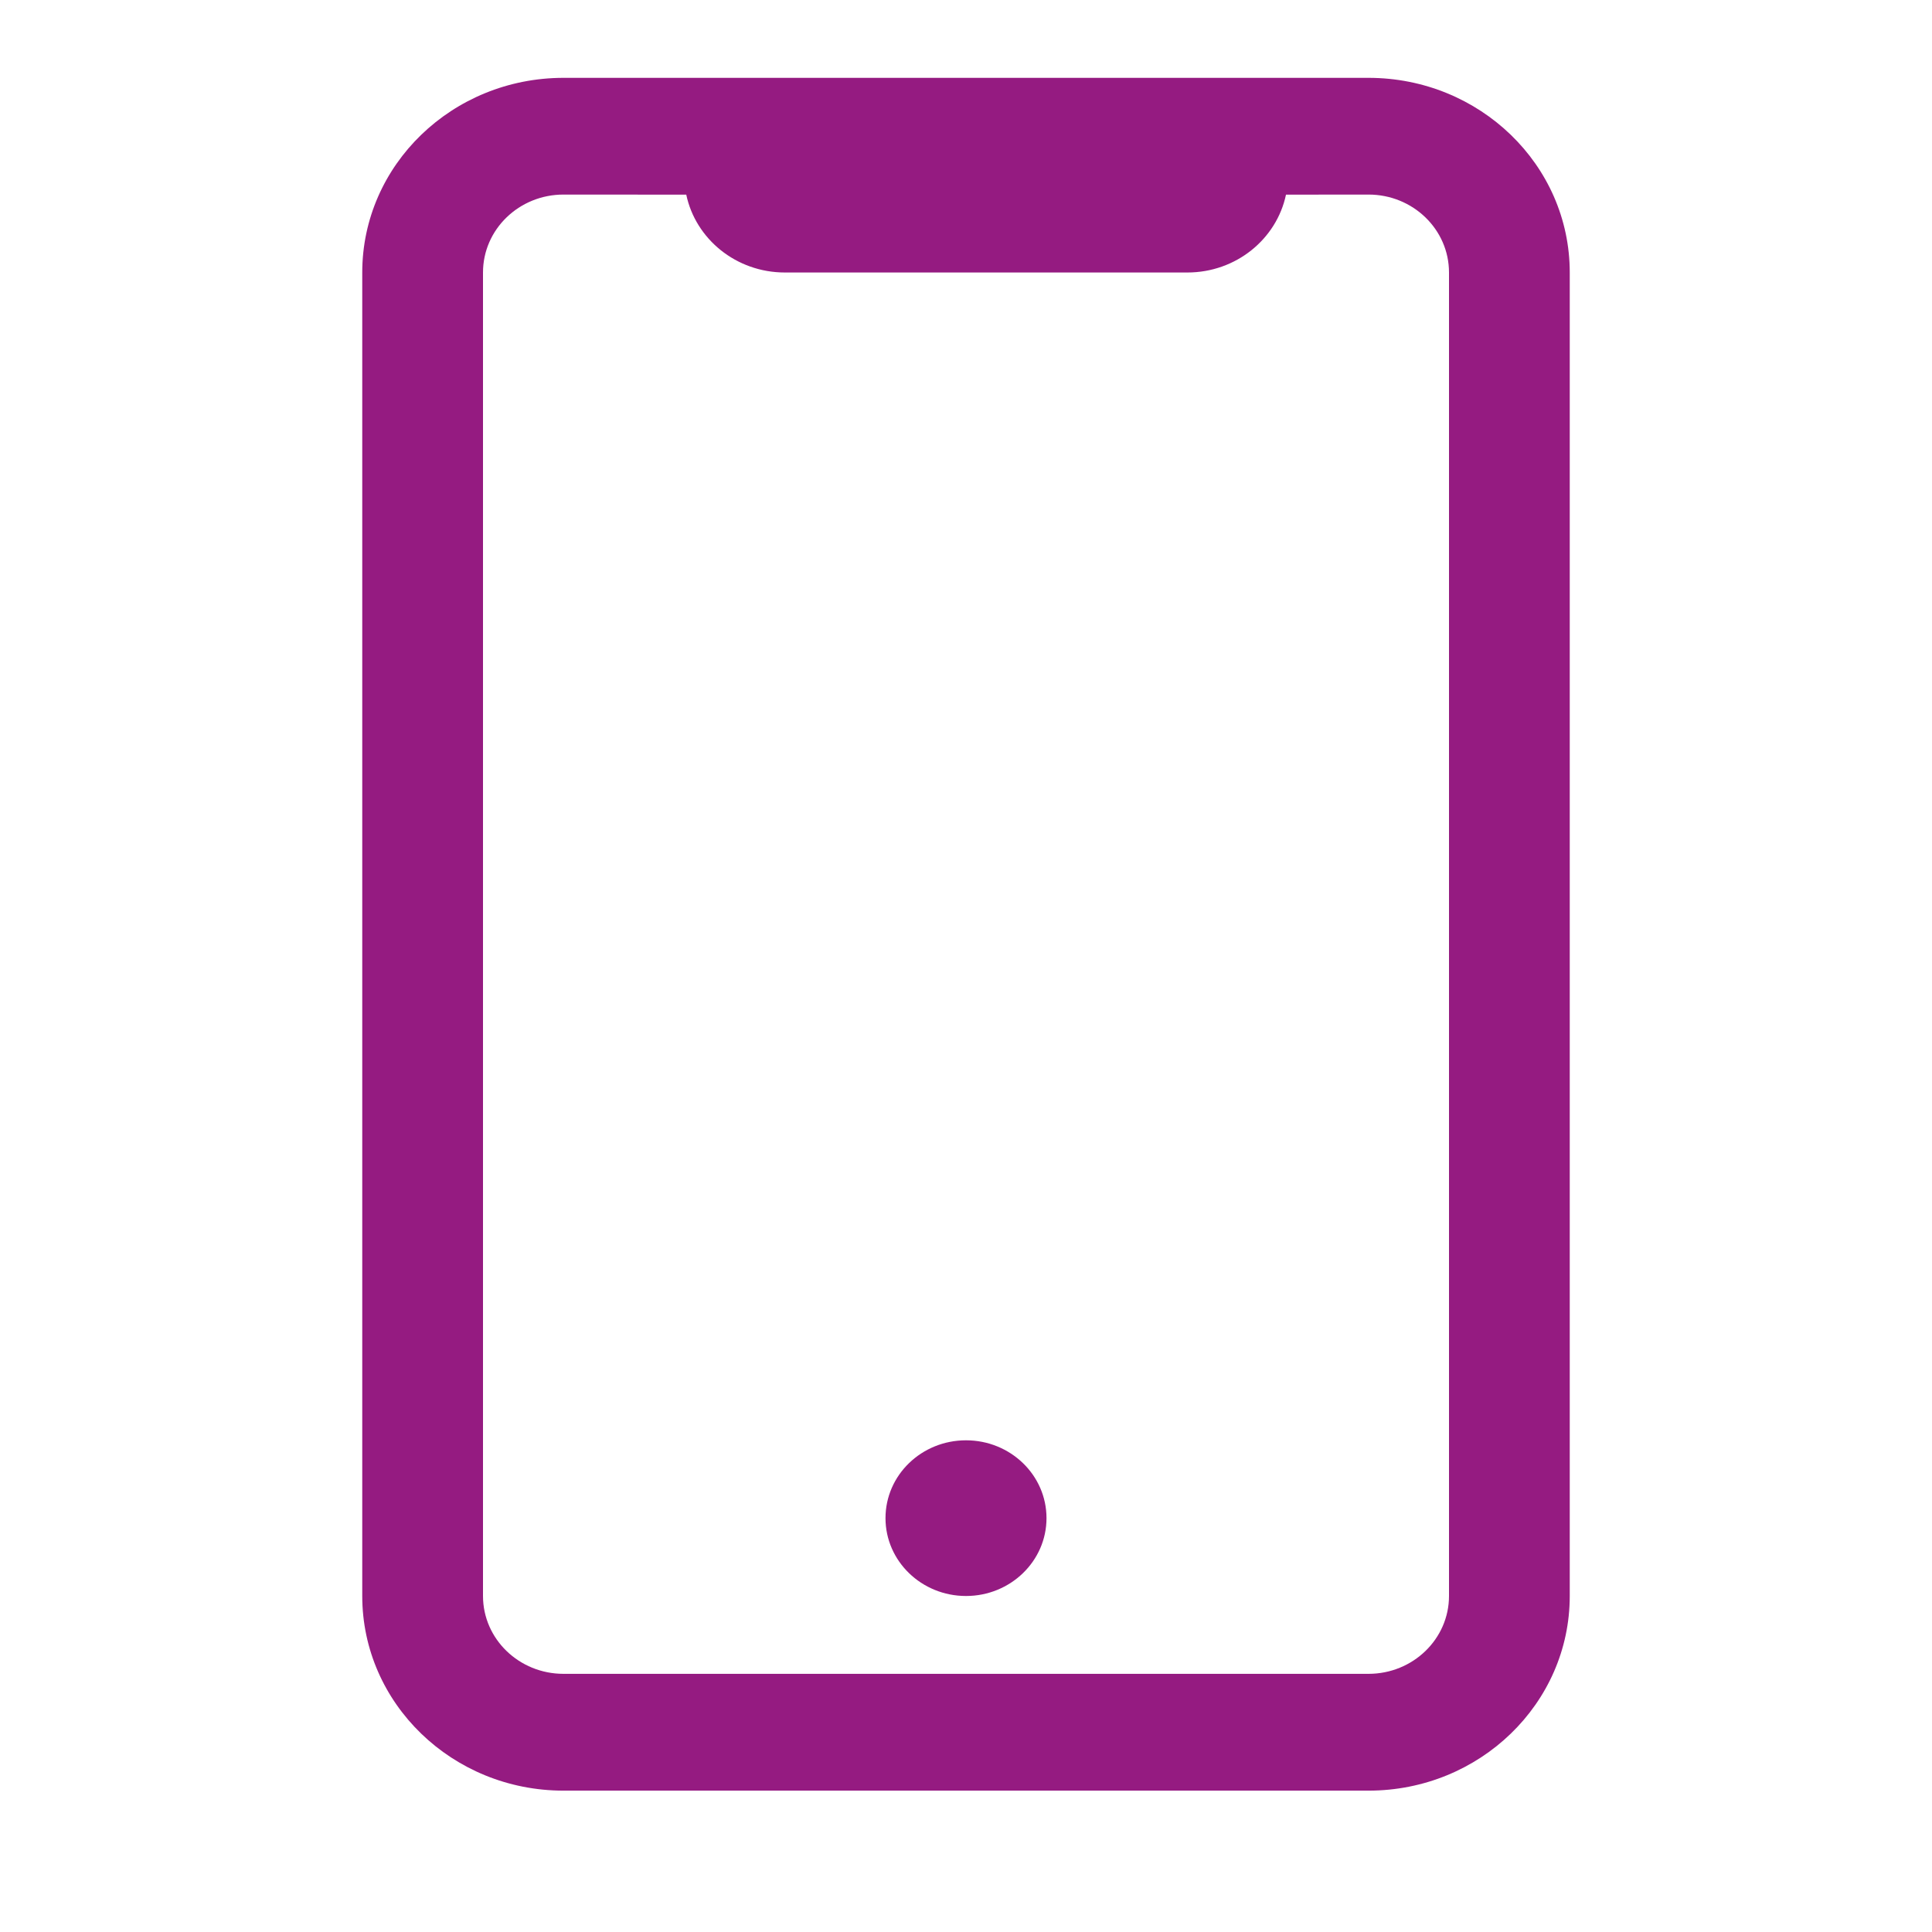<svg width="24" height="24" viewBox="0 0 24 24" fill="none" xmlns="http://www.w3.org/2000/svg">
<path fill-rule="evenodd" clip-rule="evenodd" d="M17 0.967C18.381 0.967 19.5 2.049 19.5 3.385V19.826C19.5 21.161 18.381 22.244 17 22.244H7C5.619 22.244 4.5 21.161 4.5 19.826V3.385C4.5 2.049 5.619 0.967 7 0.967H17ZM17 2.417L15.975 2.418C15.859 2.969 15.355 3.385 14.75 3.385H9.75C9.145 3.385 8.641 2.969 8.525 2.418L7 2.417C6.448 2.417 6 2.85 6 3.385V19.826C6 20.36 6.448 20.793 7 20.793H17C17.552 20.793 18 20.36 18 19.826V3.385C18 2.85 17.552 2.417 17 2.417ZM12 17.892C12.552 17.892 13 18.324 13 18.859C13 19.393 12.552 19.826 12 19.826C11.448 19.826 11 19.393 11 18.859C11 18.324 11.448 17.892 12 17.892Z" fill="#951B81"/>
</svg>
